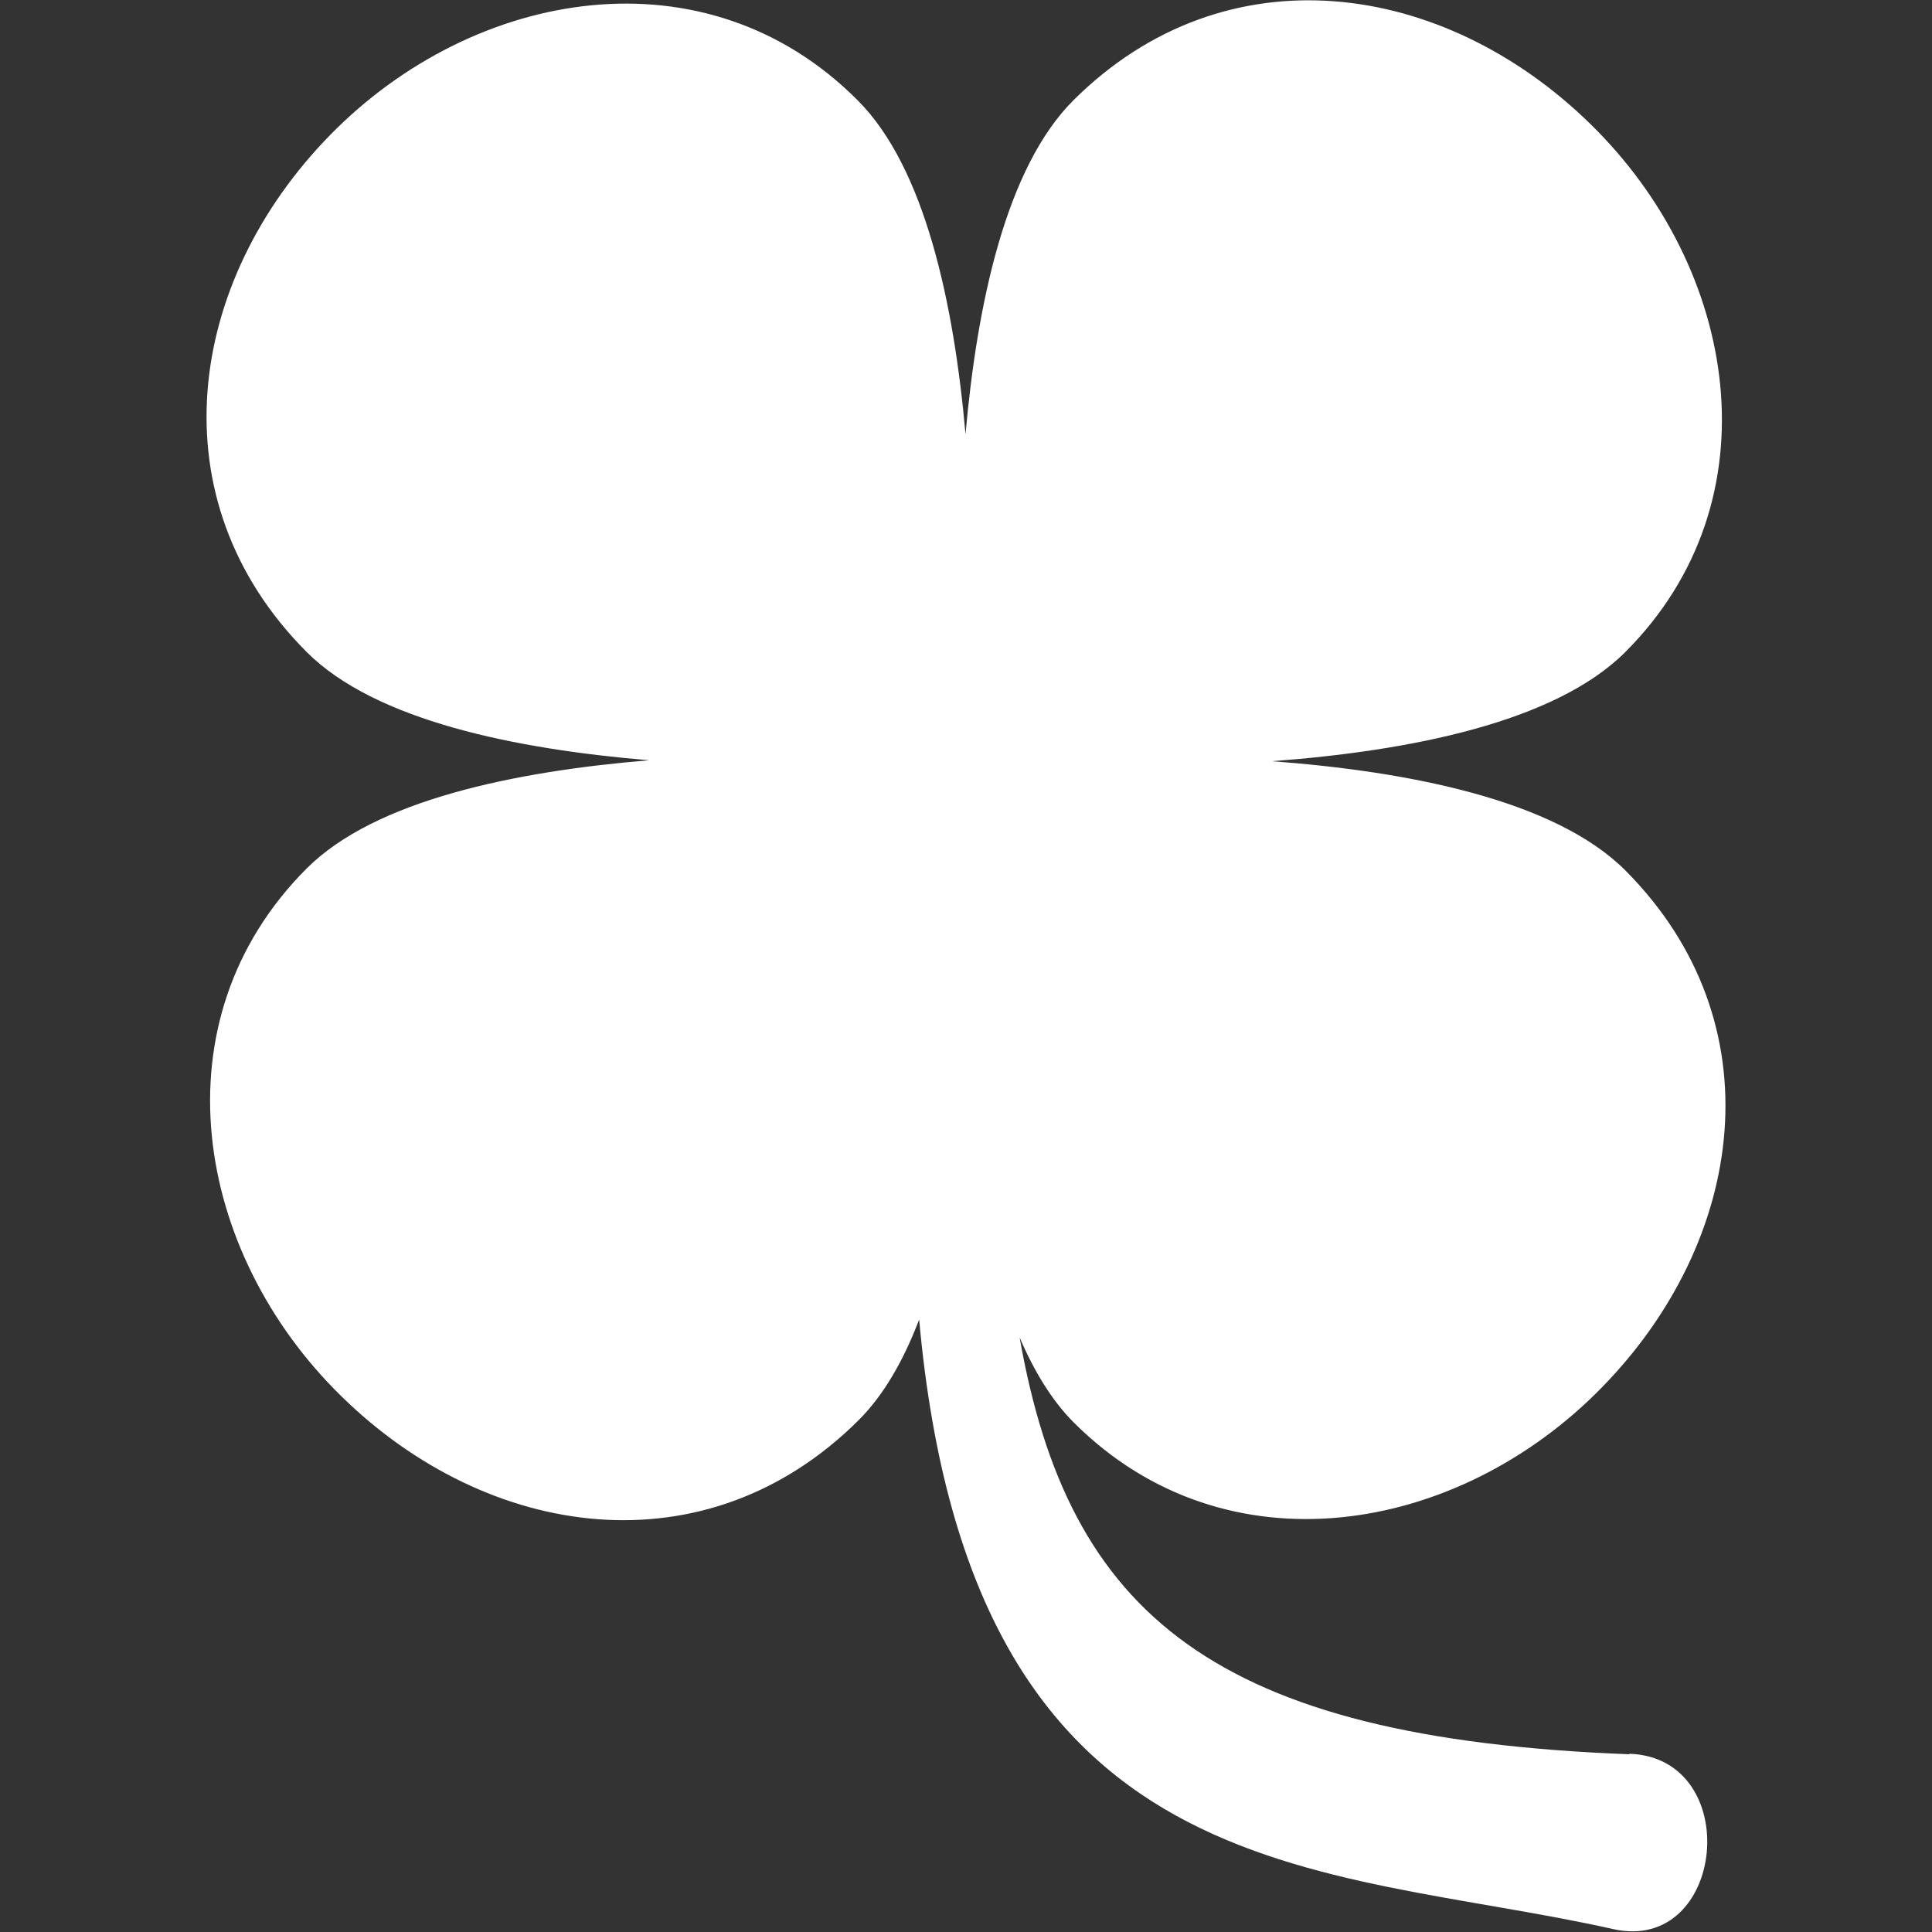 <?xml version="1.0" encoding="UTF-8"?><svg id="_レイヤー_4" xmlns="http://www.w3.org/2000/svg" width="40" height="40" viewBox="0 0 40 40"><rect x="0" y="0" width="40" height="40" fill="#333333" stroke="none"/><defs><style>.cls-1{fill:#fff;}.cls-2{fill:none;}</style></defs><rect class="cls-2" width="40" height="40"/><path class="cls-1" d="m33.73,36.32c-8.6-.33-11.61-2.89-12.62-8.63.3.7.67,1.31,1.12,1.76,3.15,3.15,7.95,2.33,10.93-.72,2.98-3.04,3.64-7.55.49-10.71-1.46-1.46-4.49-2.05-7.32-2.26,2.84-.21,5.86-.8,7.32-2.26,3.15-3.15,2.33-7.95-.72-10.93-3.04-2.98-7.55-3.64-10.71-.49-1.39,1.39-1.99,4.2-2.23,6.91-.24-2.71-.84-5.52-2.23-6.91C14.62-1.08,9.82-.25,6.84,2.79s-3.64,7.55-.49,10.71c1.42,1.42,4.32,2.01,7.09,2.24-2.77.23-5.67.82-7.09,2.24-3.15,3.15-2.33,7.95.72,10.93,3.04,2.98,7.55,3.64,10.71.49.52-.52.93-1.24,1.25-2.08,1.08,11.92,8.31,11.26,14.37,12.62,2.33.52,2.72-3.54.34-3.63Z"/></svg>